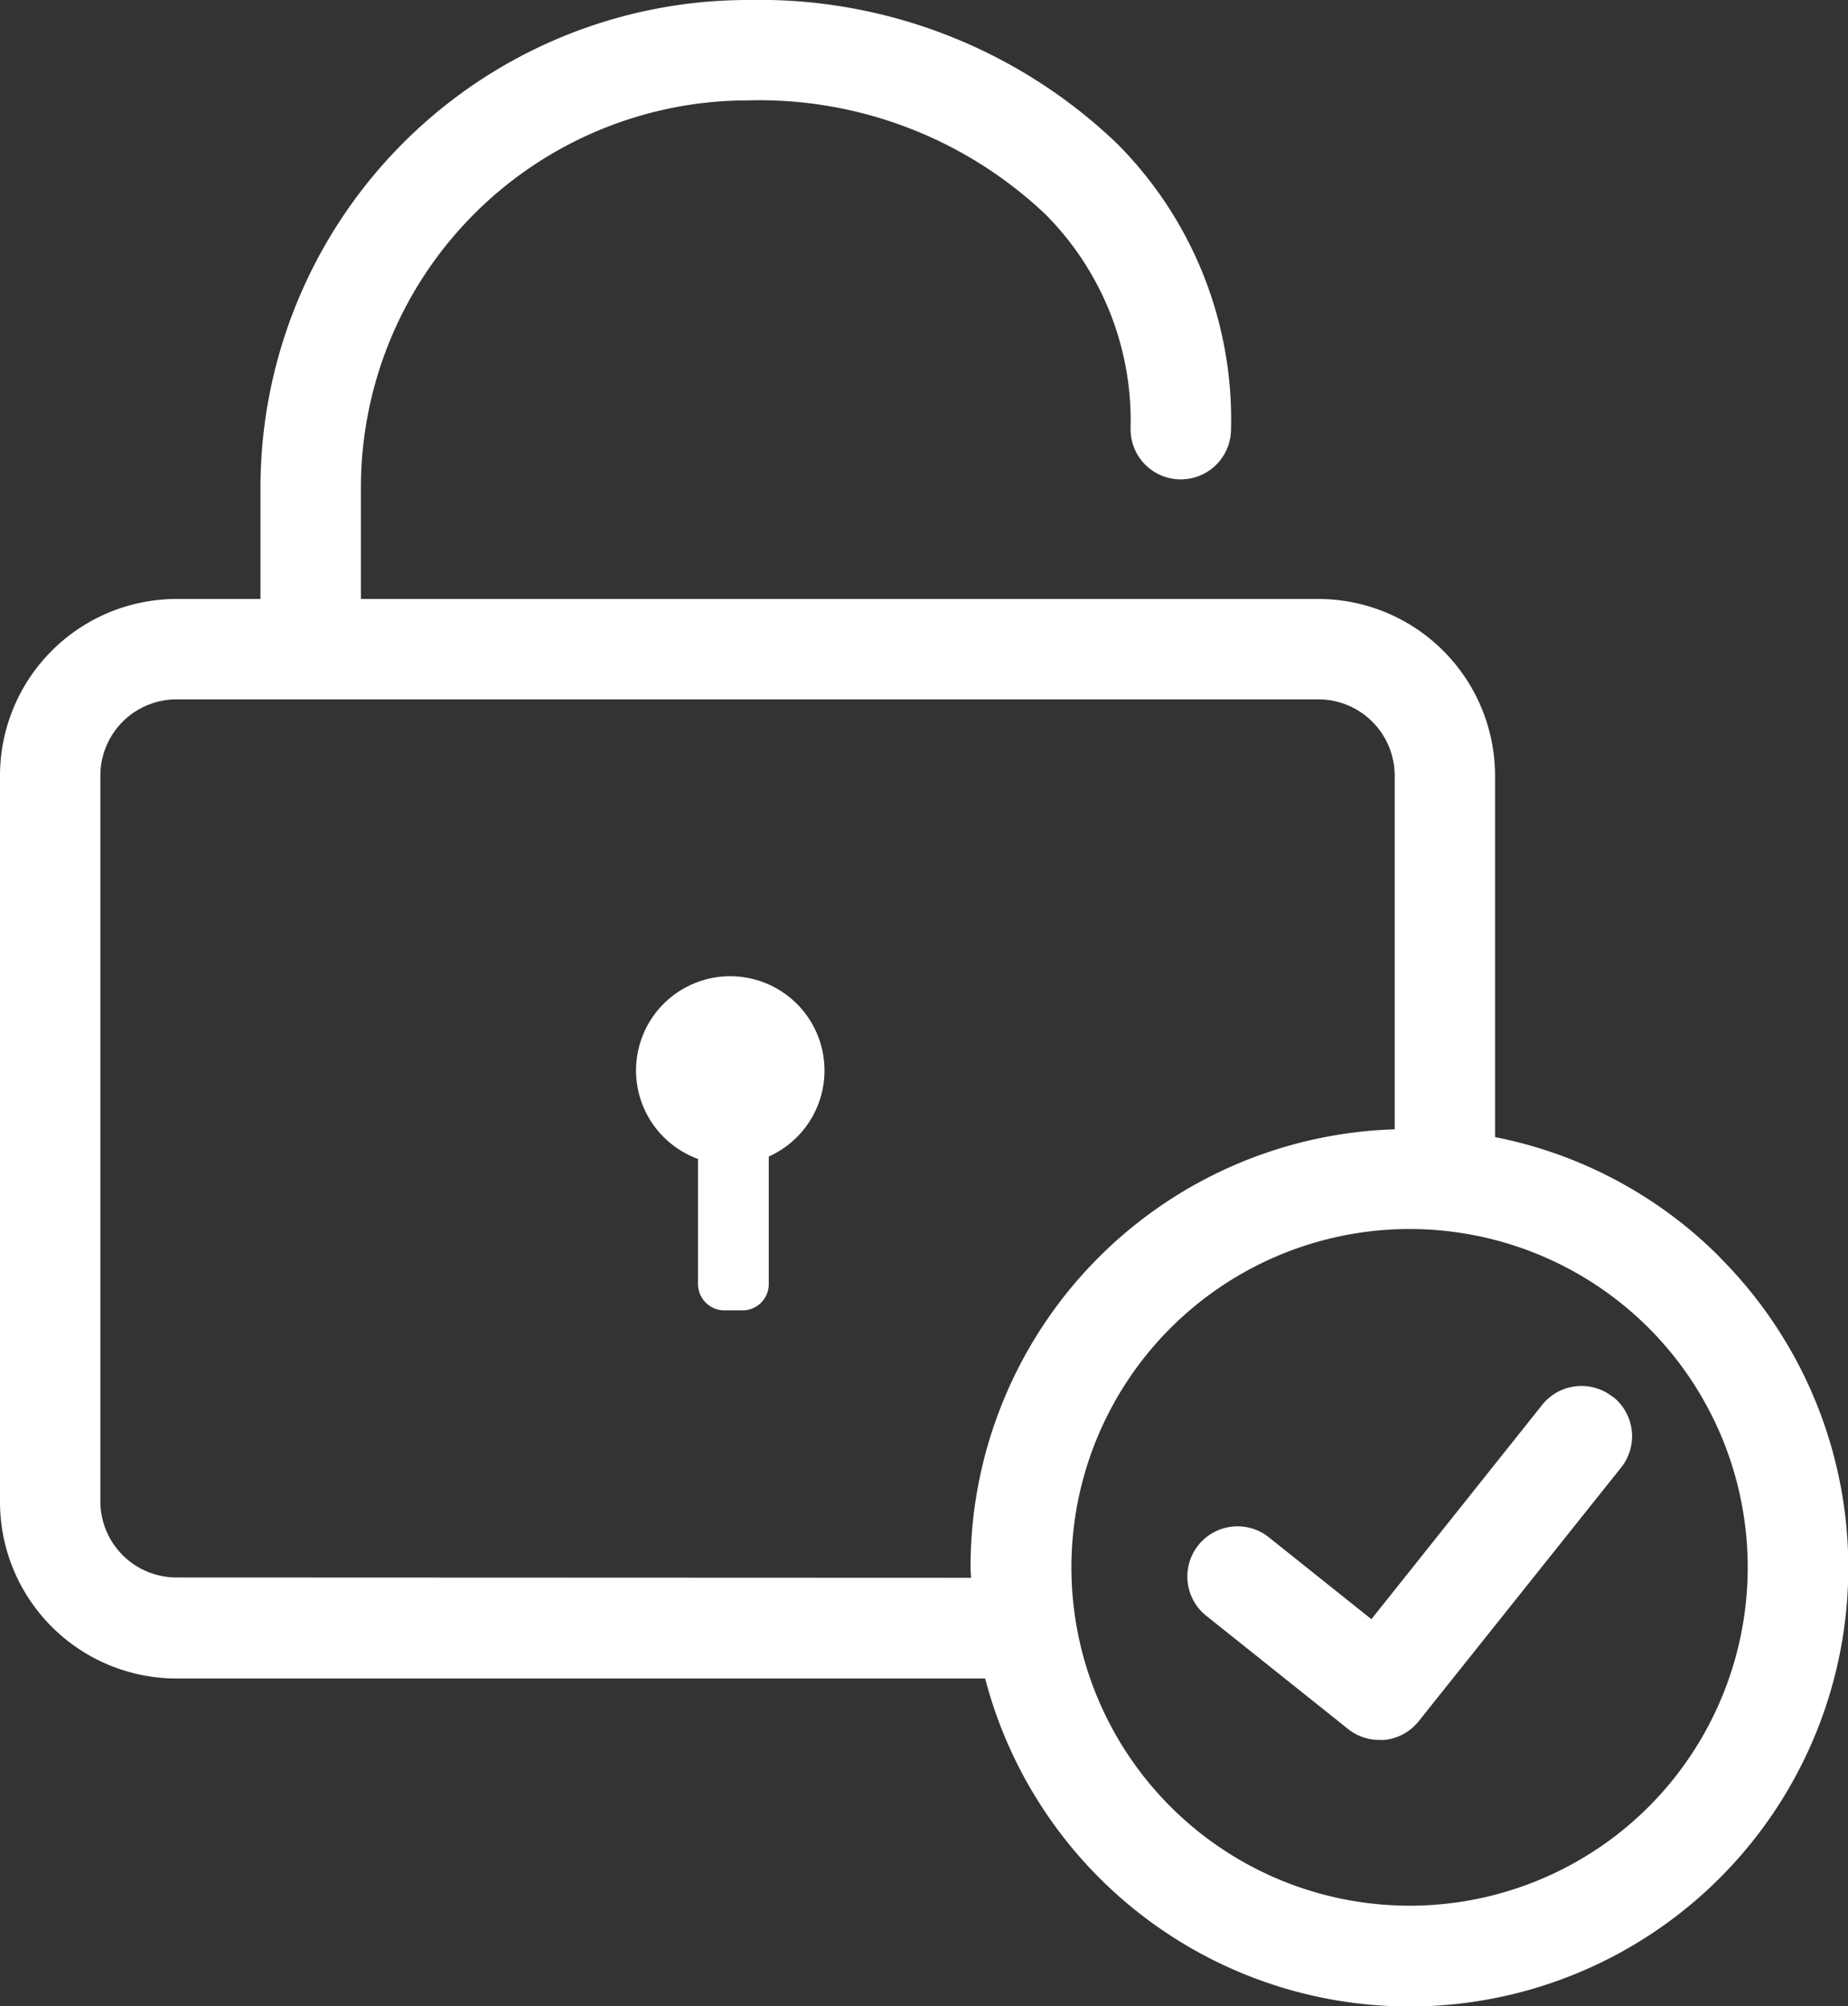 <svg xmlns="http://www.w3.org/2000/svg" xmlns:xlink="http://www.w3.org/1999/xlink" width="23.788" height="25.816" viewBox="0 0 23.788 25.816">
  <rect x="0" y="0" width="23.788" height="25.816" fill="#333333" stroke="none"/>
  <defs>
    <clipPath id="clip-path">
      <rect id="Rectangle_12440" data-name="Rectangle 12440" width="23.788" height="25.816" fill="#fff"/>
    </clipPath>
  </defs>
  <g id="Group_37624" data-name="Group 37624" transform="translate(0 0)">
    <g id="Group_37623" data-name="Group 37623" transform="translate(0 0)" clip-path="url(#clip-path)">
      <path id="Path_109729" data-name="Path 109729" d="M22.136,16.176a5.613,5.613,0,0,0-2.891-1.543V9.982a2.277,2.277,0,0,0-2.274-2.274H4.646V6.269A4.983,4.983,0,0,1,9.623,1.292a5.358,5.358,0,0,1,3.83,1.462,3.758,3.758,0,0,1,1.1,2.758.646.646,0,0,0,.635.657H15.2a.647.647,0,0,0,.646-.635,5.027,5.027,0,0,0-1.467-3.686A6.655,6.655,0,0,0,9.623,0,6.276,6.276,0,0,0,3.353,6.269V7.708H2.271A2.275,2.275,0,0,0,0,9.982v9.343A2.273,2.273,0,0,0,2.271,21.6h10.41a5.647,5.647,0,1,0,9.455-5.421M2.271,20.3a.98.98,0,0,1-.979-.979V9.982A.981.981,0,0,1,2.271,9h14.7a.983.983,0,0,1,.982.982v4.551a5.634,5.634,0,0,0-5.46,5.637c0,.045.005.089.007.134ZM21.223,23.25a4.354,4.354,0,1,1,0-6.16,4.36,4.36,0,0,1,0,6.16" transform="translate(0 0)" fill="#fff"/>
      <path id="Path_109730" data-name="Path 109730" d="M52.777,55.346a.647.647,0,0,0-.908.1l-2.2,2.76-1.32-1.054a.646.646,0,0,0-.806,1.01l1.808,1.443a.648.648,0,0,0,.421.155l.061,0a.646.646,0,0,0,.444-.24l2.606-3.265a.647.647,0,0,0-.1-.908" transform="translate(-32.016 -37.369)" fill="#fff"/>
      <path id="Path_109731" data-name="Path 109731" d="M26.557,38.887a1.212,1.212,0,0,0-.415,2.351v1.609a.34.34,0,0,0,.341.34h.23a.338.338,0,0,0,.34-.34V41.207a1.213,1.213,0,0,0-.495-2.32" transform="translate(-17.157 -26.324)" fill="#fff"/>
    </g>
  </g>
</svg>
